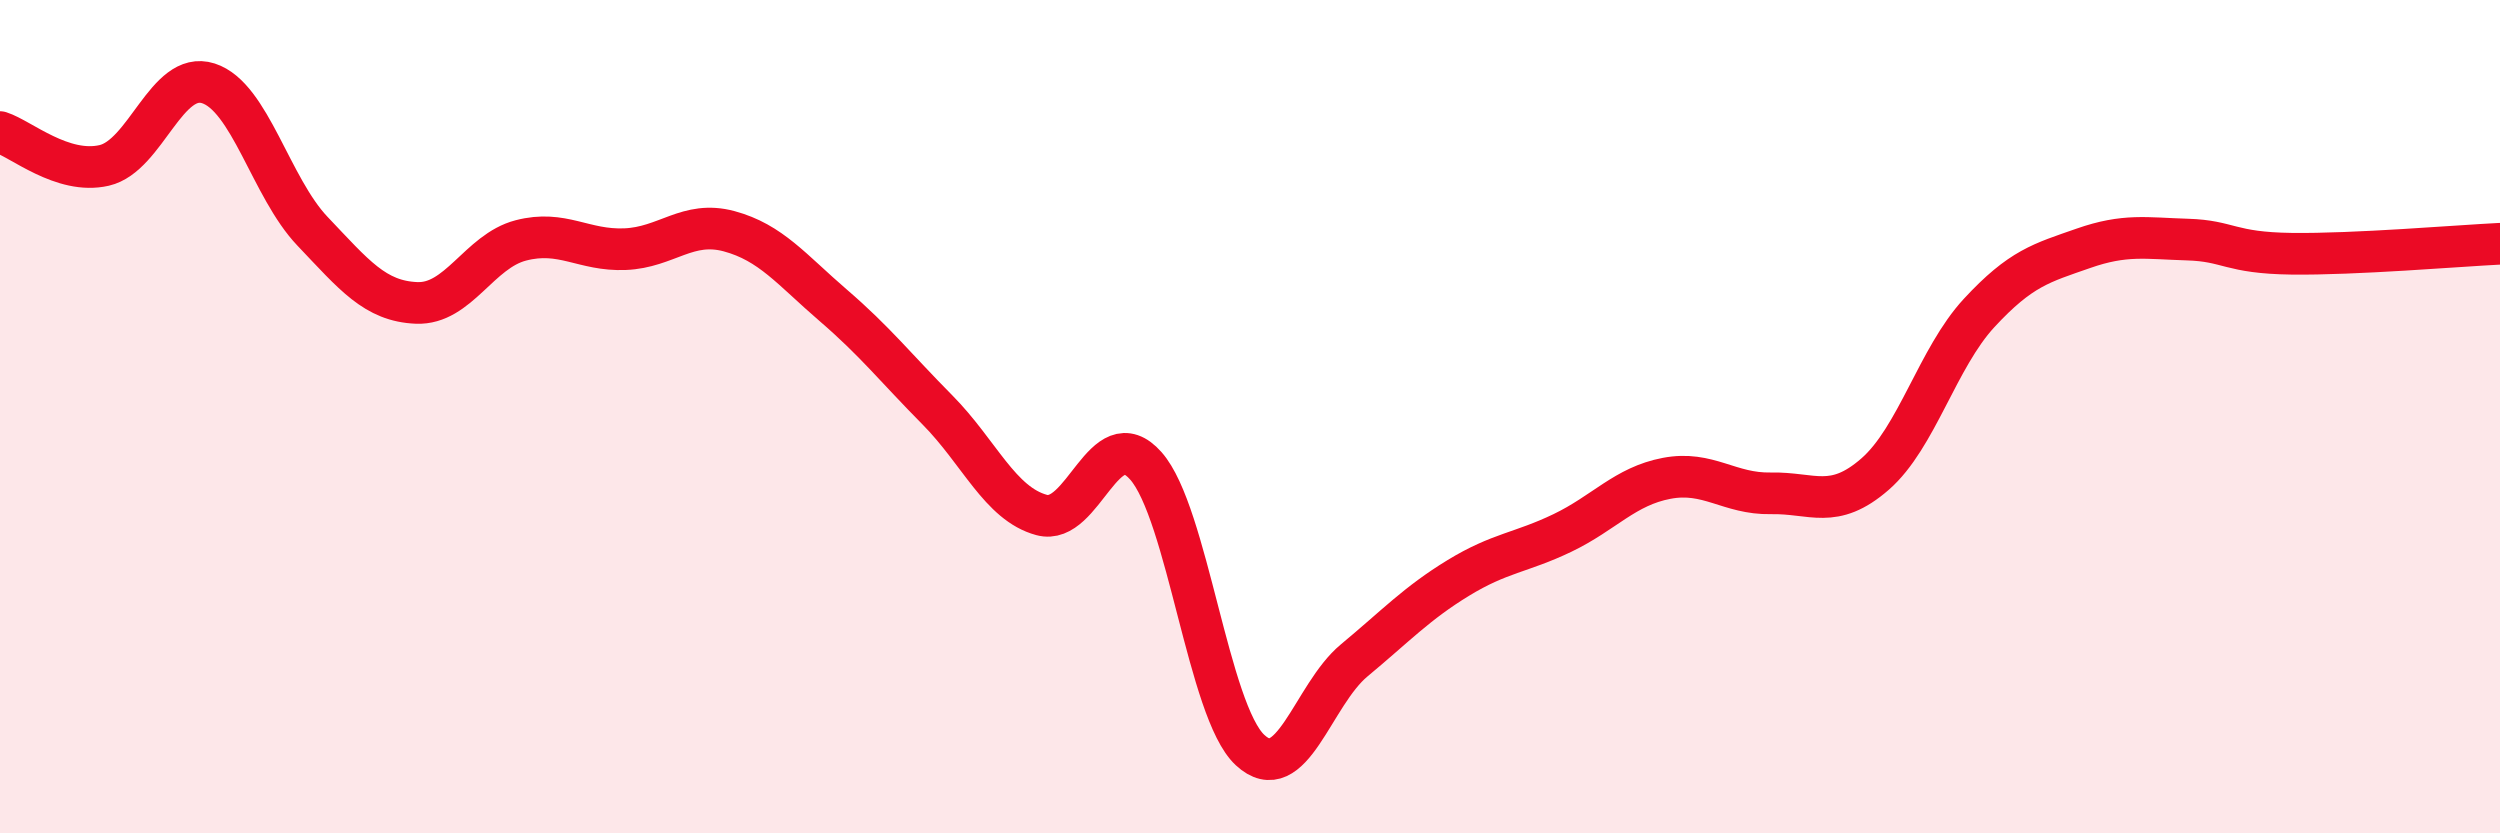 
    <svg width="60" height="20" viewBox="0 0 60 20" xmlns="http://www.w3.org/2000/svg">
      <path
        d="M 0,3.17 C 0.5,3.33 1.5,4.2 2.5,3.97 C 3.5,3.74 4,1.68 5,2 C 6,2.32 6.5,4.5 7.5,5.55 C 8.5,6.6 9,7.23 10,7.27 C 11,7.31 11.5,6.03 12.5,5.77 C 13.5,5.51 14,6.02 15,5.98 C 16,5.94 16.5,5.28 17.5,5.55 C 18.5,5.82 19,6.47 20,7.33 C 21,8.19 21.5,8.83 22.5,9.84 C 23.5,10.85 24,12.09 25,12.36 C 26,12.63 26.5,10.05 27.5,11.18 C 28.5,12.31 29,17.07 30,18 C 31,18.93 31.5,16.68 32.5,15.85 C 33.5,15.02 34,14.48 35,13.87 C 36,13.26 36.5,13.27 37.5,12.79 C 38.5,12.31 39,11.67 40,11.48 C 41,11.29 41.5,11.86 42.5,11.84 C 43.5,11.82 44,12.25 45,11.38 C 46,10.51 46.5,8.59 47.5,7.51 C 48.5,6.43 49,6.31 50,5.96 C 51,5.61 51.5,5.72 52.5,5.75 C 53.5,5.78 53.5,6.07 55,6.09 C 56.5,6.11 59,5.9 60,5.85L60 20L0 20Z"
        fill="#EB0A25"
        opacity="0.1"
        stroke-linecap="round"
        stroke-linejoin="round"
      />
      <path
        d="M 0,3.17 C 0.5,3.33 1.5,4.2 2.5,3.97 C 3.5,3.74 4,1.68 5,2 C 6,2.32 6.5,4.5 7.5,5.55 C 8.5,6.6 9,7.23 10,7.27 C 11,7.31 11.5,6.03 12.5,5.77 C 13.5,5.51 14,6.02 15,5.98 C 16,5.94 16.5,5.28 17.5,5.55 C 18.5,5.82 19,6.47 20,7.33 C 21,8.19 21.5,8.83 22.5,9.84 C 23.5,10.85 24,12.09 25,12.36 C 26,12.63 26.5,10.05 27.5,11.18 C 28.5,12.31 29,17.07 30,18 C 31,18.93 31.5,16.68 32.5,15.85 C 33.5,15.02 34,14.48 35,13.87 C 36,13.26 36.5,13.27 37.5,12.79 C 38.5,12.31 39,11.67 40,11.48 C 41,11.29 41.5,11.86 42.5,11.84 C 43.5,11.82 44,12.25 45,11.38 C 46,10.51 46.5,8.59 47.5,7.51 C 48.5,6.43 49,6.31 50,5.96 C 51,5.61 51.5,5.72 52.5,5.75 C 53.5,5.78 53.5,6.07 55,6.09 C 56.5,6.11 59,5.9 60,5.85"
        stroke="#EB0A25"
        stroke-width="1"
        fill="none"
        stroke-linecap="round"
        stroke-linejoin="round"
      />
    </svg>
  